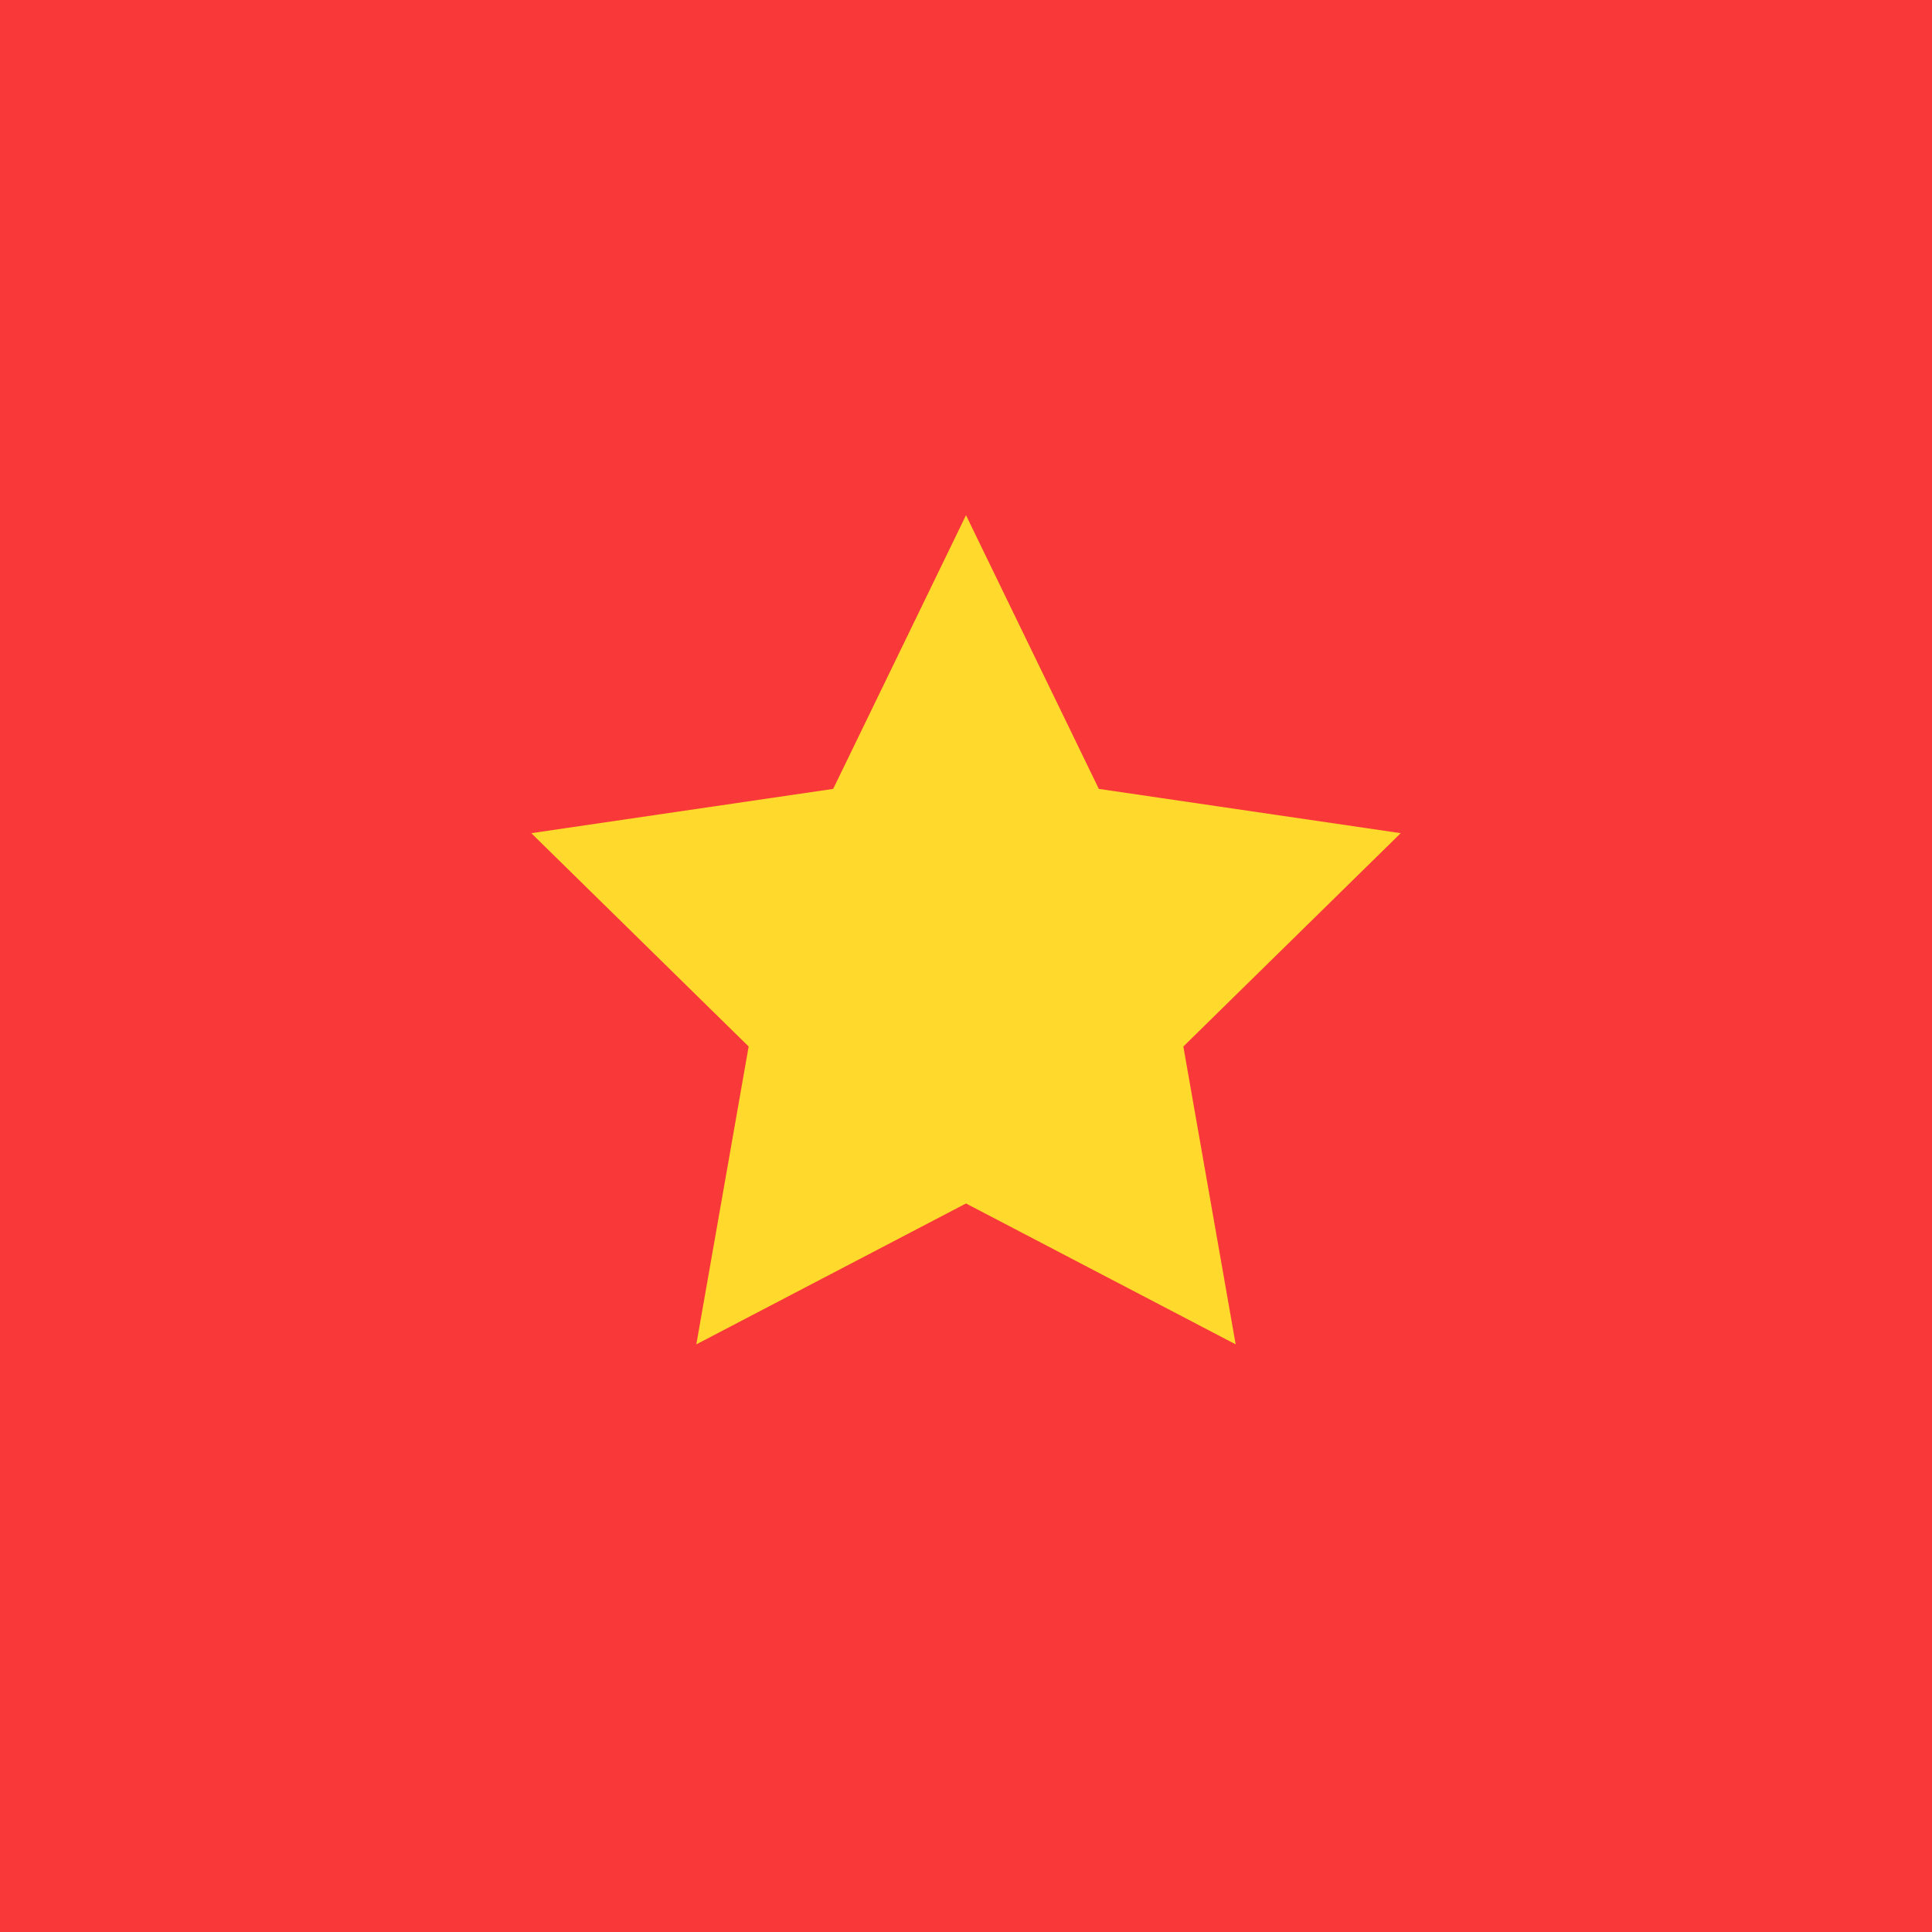 <svg xmlns="http://www.w3.org/2000/svg" viewBox="0 0 48 48" enable-background="new 0 0 48 48"><style type="text/css">.st0{fill:#F93939;} .st1{fill-rule:evenodd;clip-rule:evenodd;fill:#FFDA2C;}</style><path class="st0" d="M0 0h48v48h-48z"/><path class="st1" d="M24 29.9l-6.7 3.5 1.3-7.4-5.4-5.3 7.5-1.1 3.3-6.8 3.3 6.8 7.5 1.1-5.4 5.3 1.3 7.4"/></svg>
